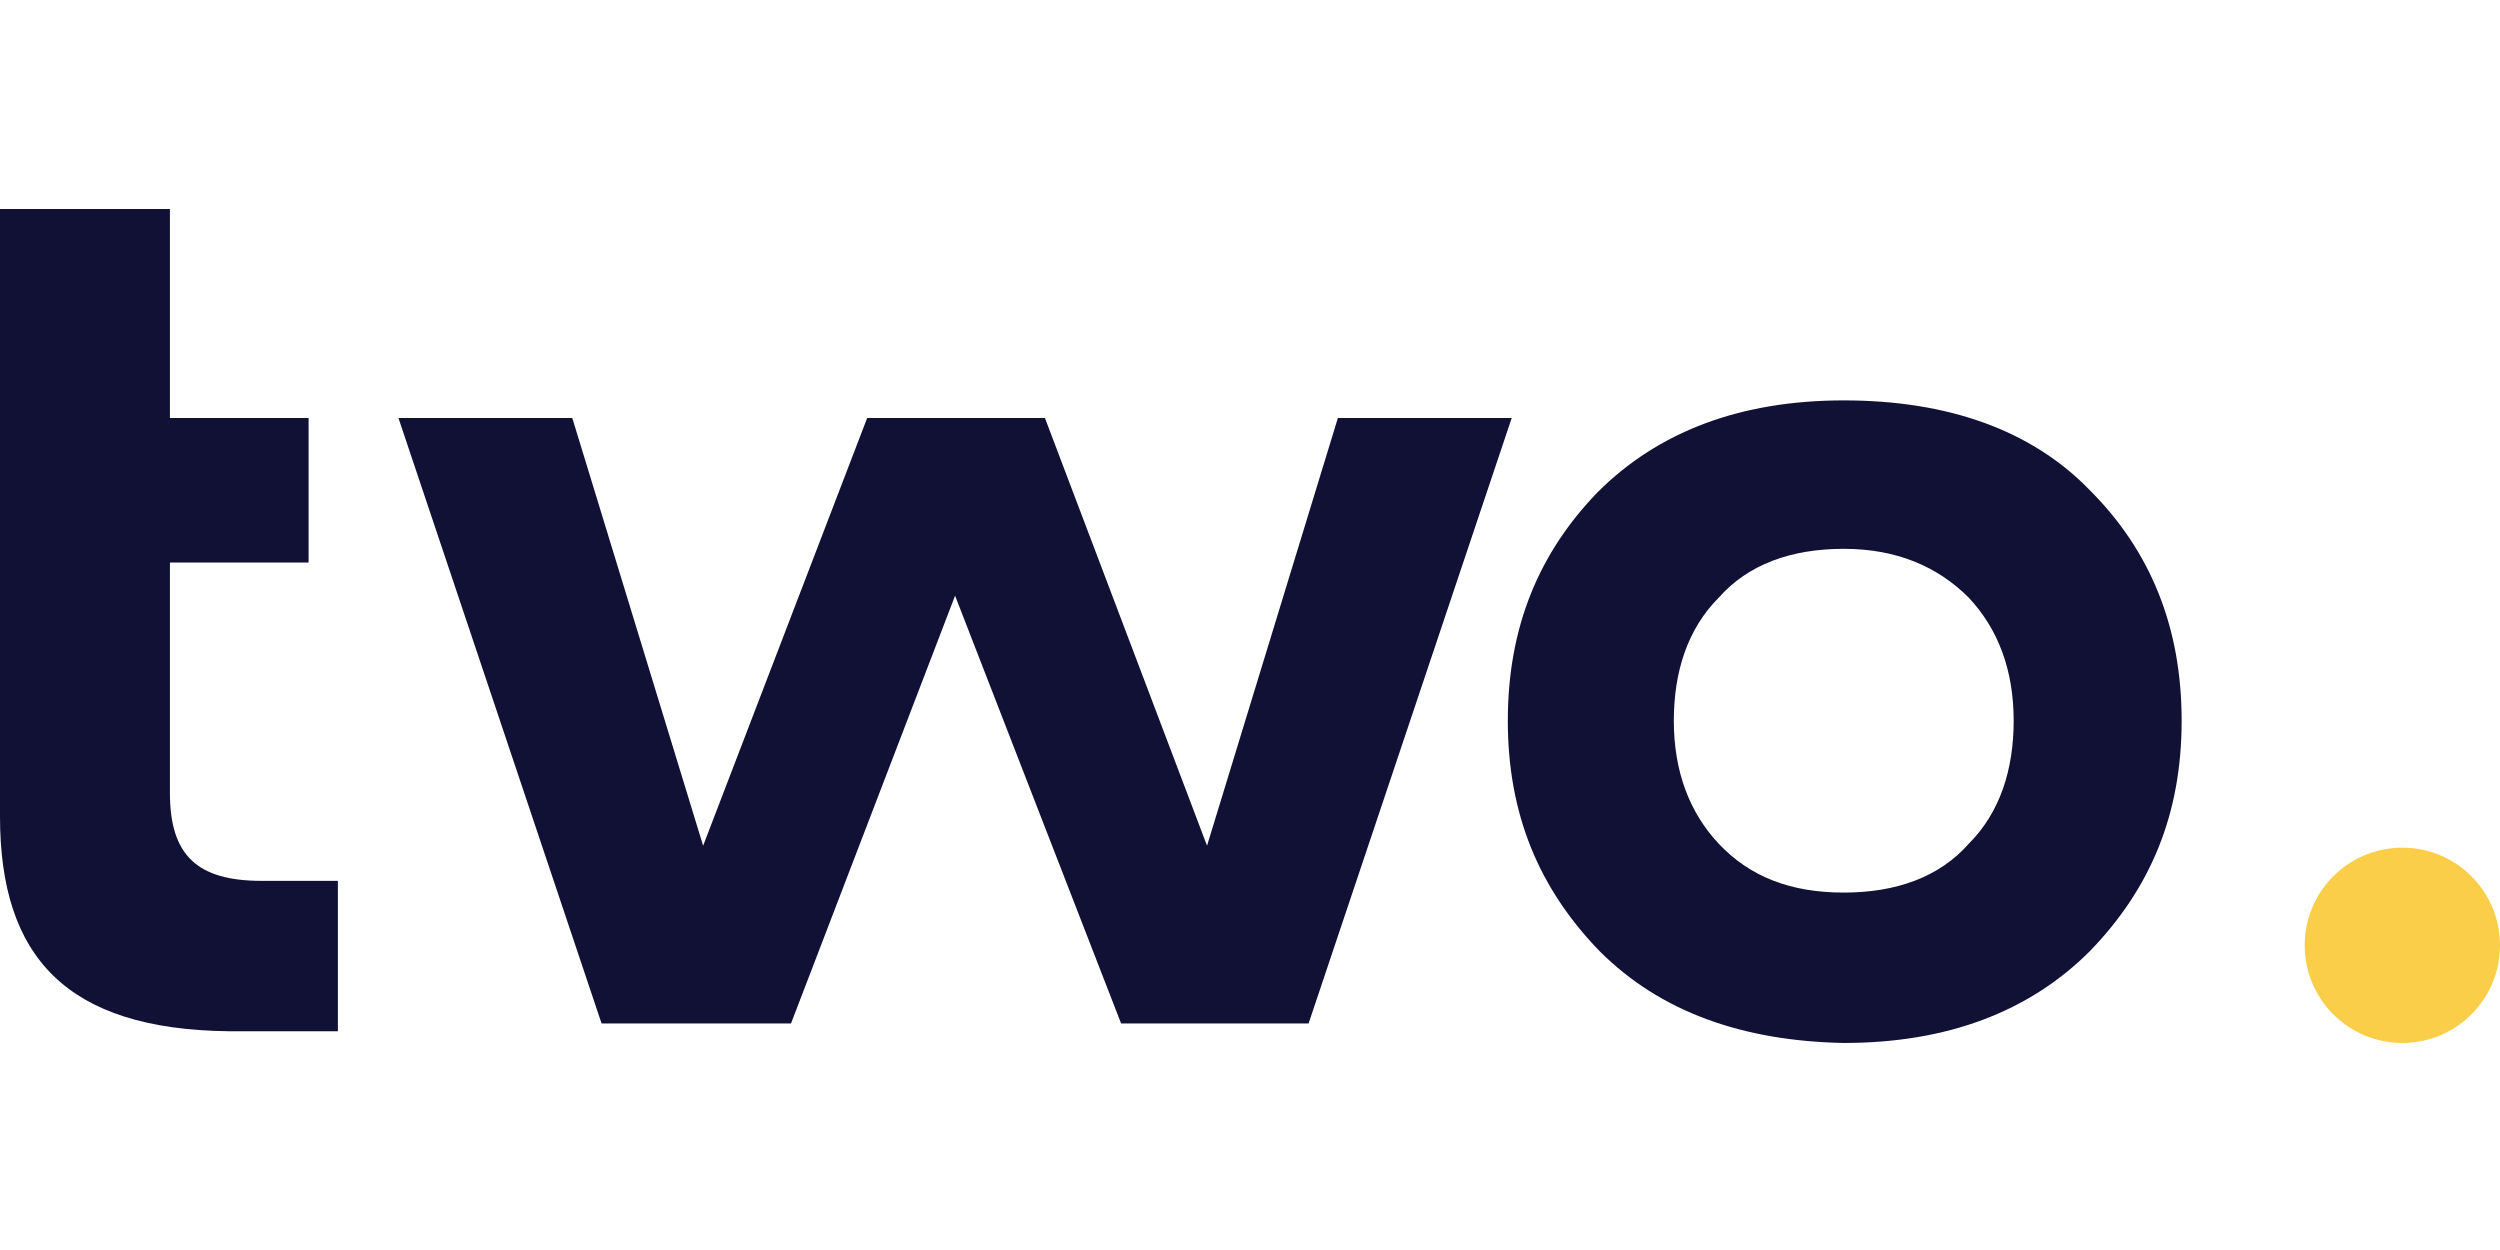 <?xml version="1.0" encoding="utf-8"?>
<!-- Generator: Adobe Illustrator 26.0.1, SVG Export Plug-In . SVG Version: 6.00 Build 0)  -->
<svg version="1.1" id="Layer_1" xmlns="http://www.w3.org/2000/svg" xmlns:xlink="http://www.w3.org/1999/xlink" x="0px" y="0px"
	 viewBox="0 0 128 64" style="enable-background:new 0 0 128 64;" xml:space="preserve">
<style type="text/css">
	.st0{fill:#111136;}
	.st1{fill:#FBCE49;}
</style>
<g>
	<path class="st0" d="M0,21.4V10.7h8.7v10.7h7.1v7.4H8.7v11.8c0,3.2,1.4,4.5,4.7,4.5h3.9v7.7h-5.6C3.4,52.7,0,49,0,41.8V21.4z"/>
	<path class="st0" d="M30.8,52.4l-10.4-31h8.9L36,43.3l8.4-21.9h9.1l8.3,21.9l6.7-21.9h8.9L67,52.4h-9.6l-8.5-21.9l-8.4,21.9H30.8z"
		/>
	<path class="st0" d="M81.9,48.7c-3.1-3.2-4.7-7-4.7-11.8s1.6-8.6,4.6-11.7c3.1-3.1,7.3-4.7,12.6-4.7S104,22,107,25.1
		c3.1,3.1,4.7,7,4.7,11.8s-1.6,8.6-4.7,11.8c-3.1,3.1-7.3,4.7-12.6,4.7C89.2,53.3,85,51.8,81.9,48.7z M94.4,45.7
		c2.7,0,4.9-0.8,6.4-2.5c1.6-1.6,2.3-3.8,2.3-6.3c0-2.6-0.8-4.7-2.3-6.3c-1.6-1.6-3.7-2.5-6.4-2.5c-2.7,0-4.9,0.8-6.4,2.5
		c-1.6,1.6-2.3,3.8-2.3,6.3c0,2.6,0.8,4.7,2.3,6.3C89.6,44.9,91.7,45.7,94.4,45.7z"/>
	<circle class="st1" cx="123" cy="48.4" r="5"/>
</g>
</svg>
